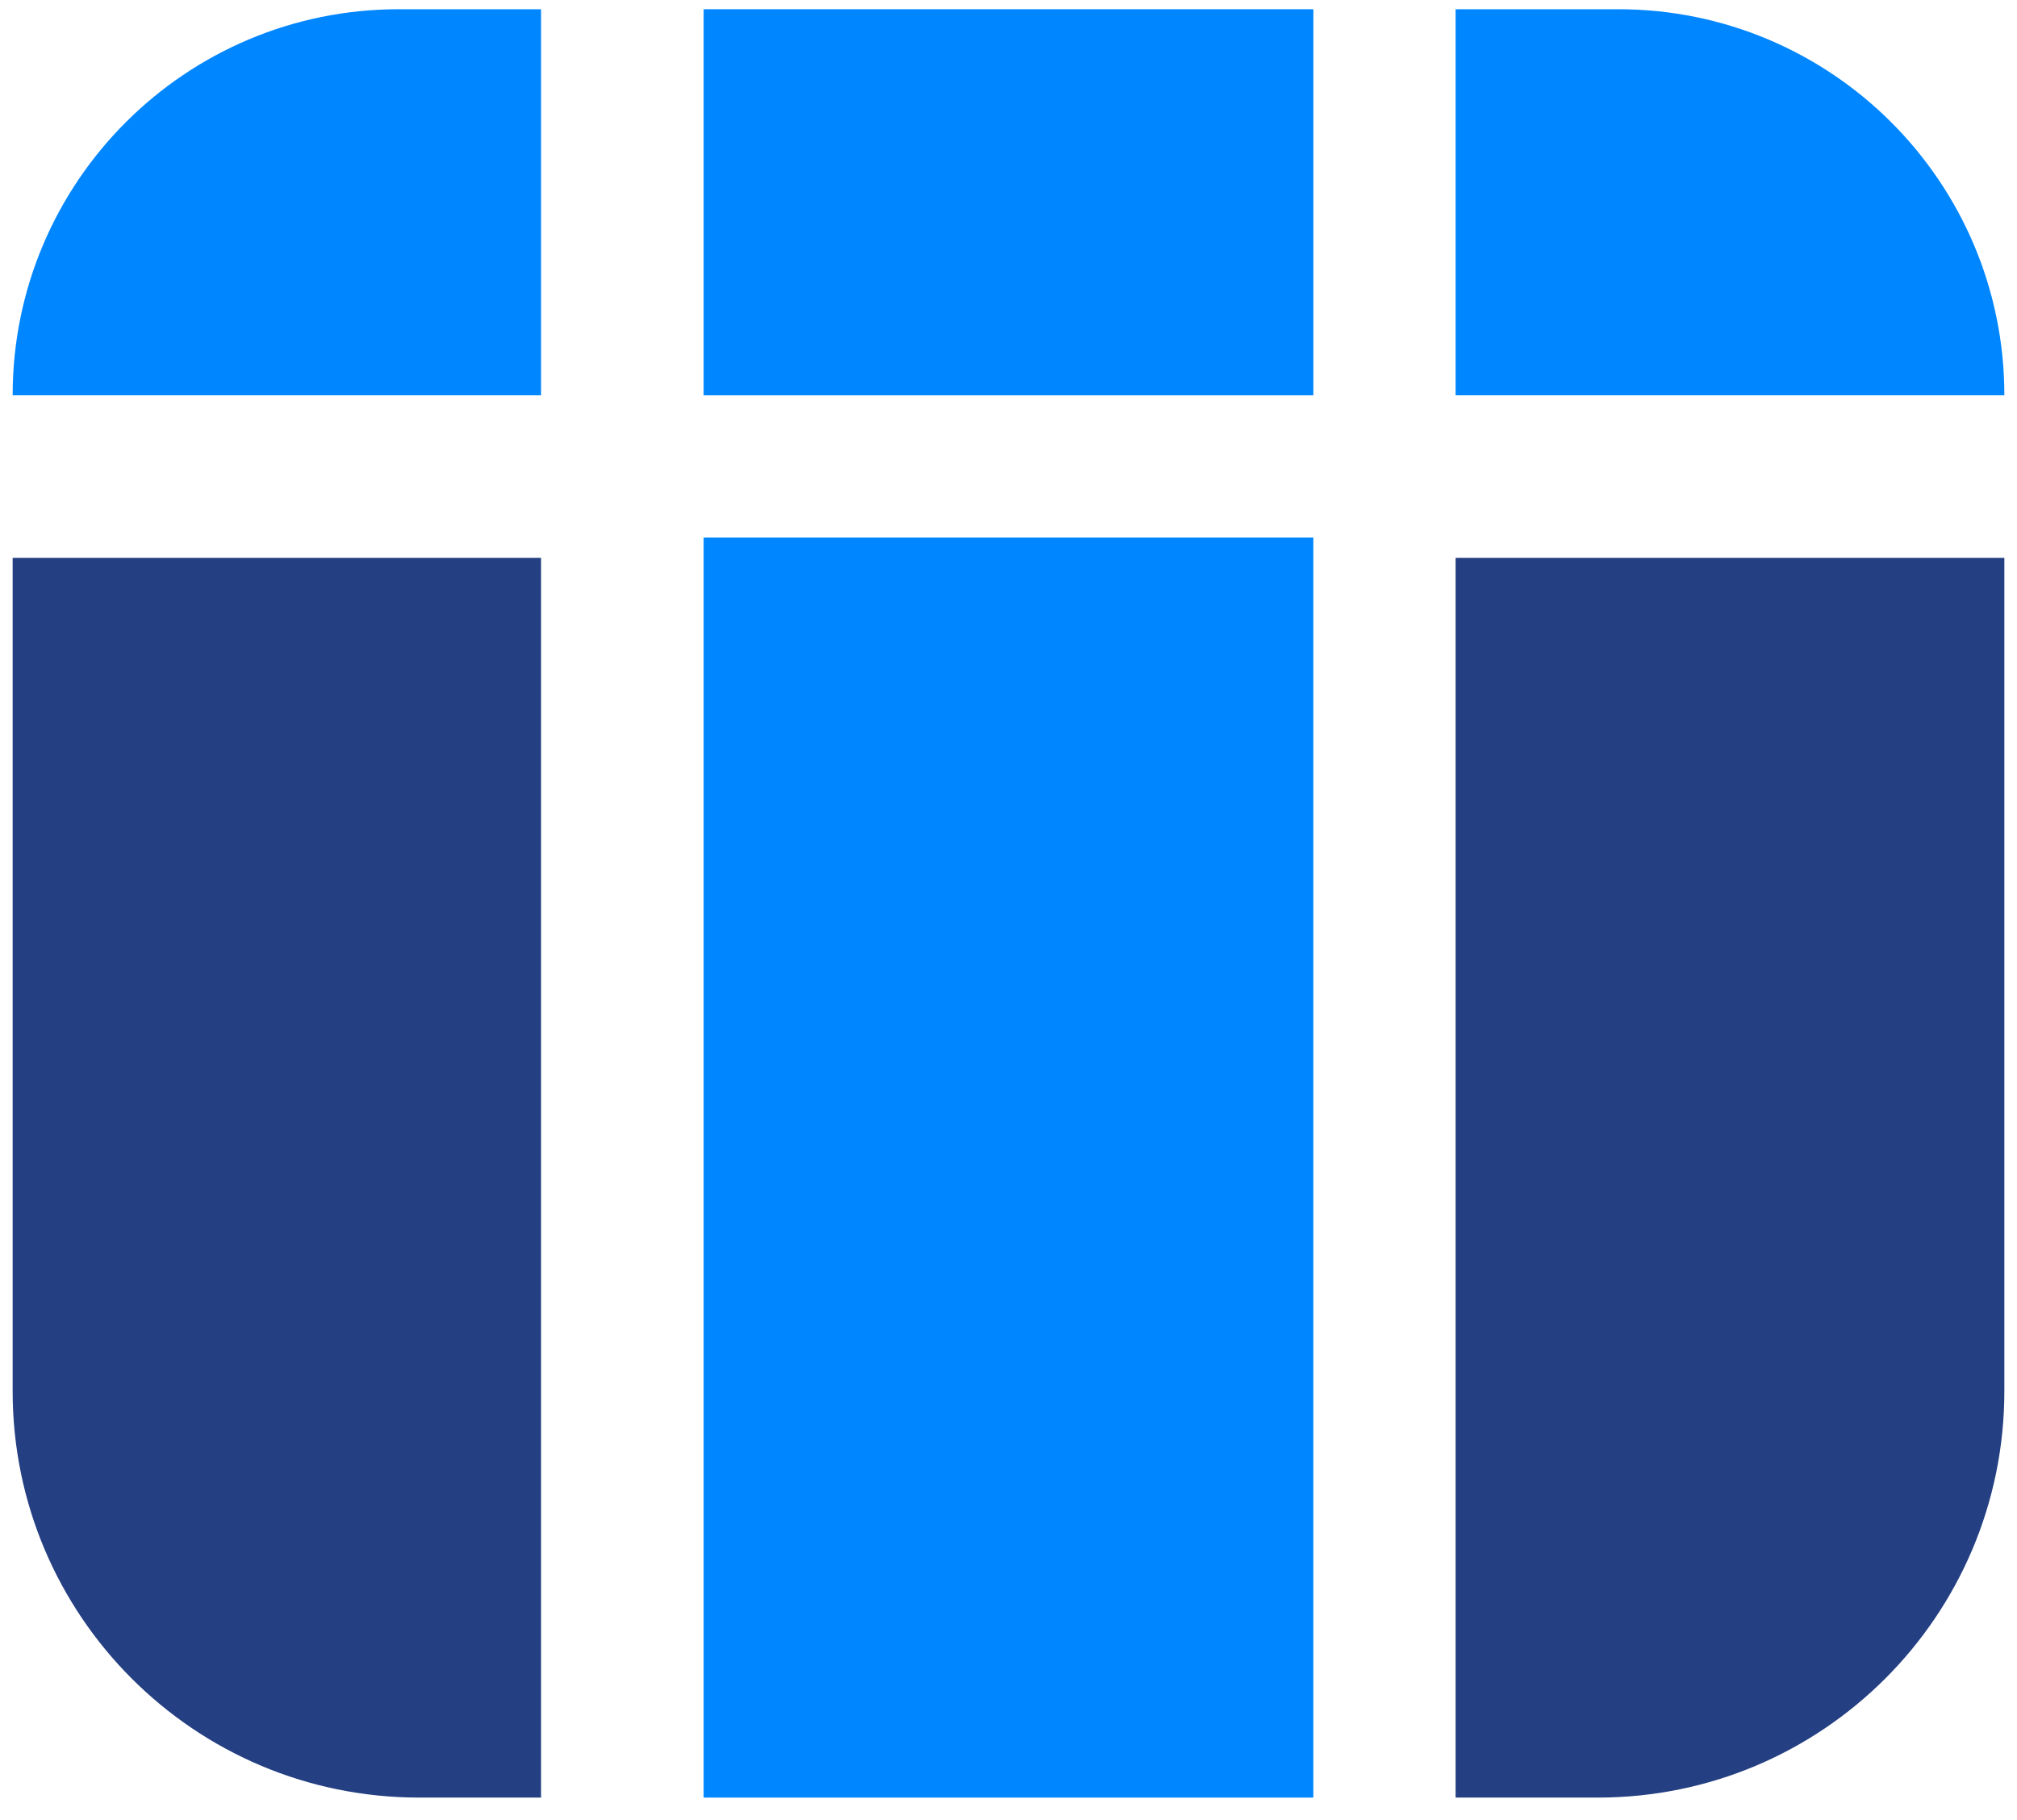 <?xml version="1.0" encoding="UTF-8"?> <svg xmlns="http://www.w3.org/2000/svg" width="82" height="74" viewBox="0 0 82 74" fill="none"><path d="M0.514 16.073C0.514 7.403 7.542 0.375 16.212 0.375H21.996V16.073H0.514Z" fill="#0086FF"></path><path d="M28.606 0.375H53.394V16.073H28.606V0.375Z" fill="#0086FF"></path><path d="M59.177 0.375H65.787C74.458 0.375 81.486 7.403 81.486 16.073H59.177V0.375Z" fill="#0086FF"></path><path d="M17.039 73.085C7.912 73.085 0.514 65.686 0.514 56.559L0.514 22.683L21.996 22.683L21.996 73.085L17.039 73.085Z" fill="#243F82"></path><path d="M59.177 73.085L59.177 22.683L81.486 22.683L81.486 56.559C81.486 65.686 74.088 73.085 64.961 73.085L59.177 73.085Z" fill="#243F82"></path><rect x="28.606" y="73.085" width="51.227" height="24.787" transform="rotate(-90 28.606 73.085)" fill="#0086FF"></rect></svg> 